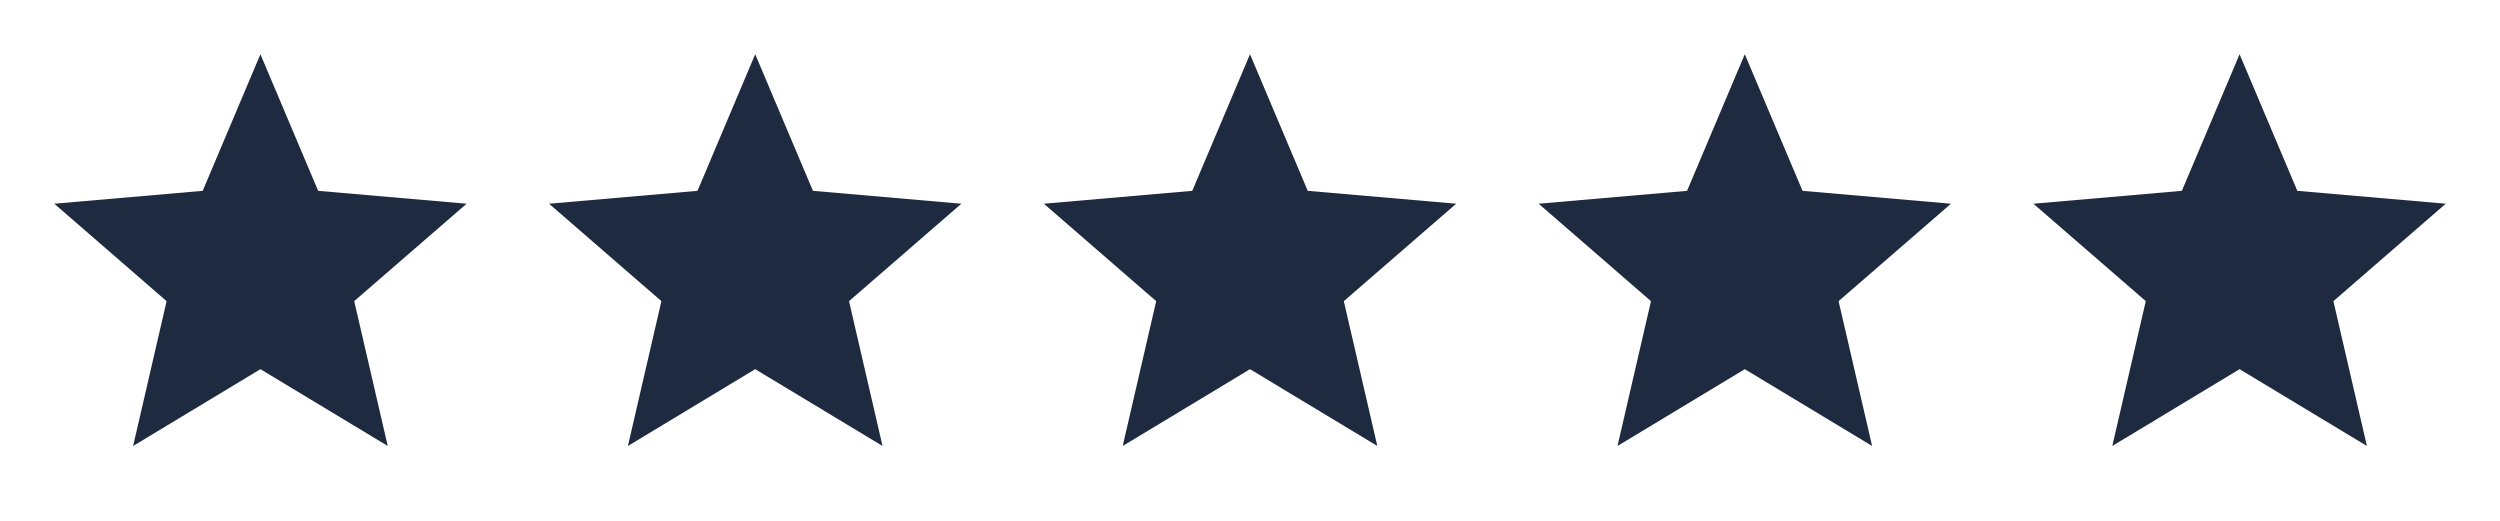 <svg width="96" height="20" viewBox="0 0 96 20" fill="none" xmlns="http://www.w3.org/2000/svg">
<path d="M5.112 17.125L6.398 11.564L2.083 7.823L7.784 7.328L10 2.083L12.217 7.328L17.917 7.823L13.602 11.564L14.889 17.125L10 14.176L5.112 17.125Z" fill="#1E2A40"/>
<path d="M24.112 17.125L25.398 11.564L21.084 7.823L26.784 7.328L29 2.083L31.217 7.328L36.917 7.823L32.602 11.564L33.889 17.125L29 14.176L24.112 17.125Z" fill="#1E2A40"/>
<path d="M43.112 17.125L44.398 11.564L40.084 7.823L45.783 7.328L48 2.083L50.217 7.328L55.917 7.823L51.602 11.564L52.889 17.125L48 14.176L43.112 17.125Z" fill="#1E2A40"/>
<path d="M62.112 17.125L63.398 11.564L59.084 7.823L64.784 7.328L67 2.083L69.217 7.328L74.917 7.823L70.602 11.564L71.889 17.125L67 14.176L62.112 17.125Z" fill="#1E2A40"/>
<path d="M81.112 17.125L82.398 11.564L78.084 7.823L83.784 7.328L86 2.083L88.217 7.328L93.917 7.823L89.602 11.564L90.889 17.125L86 14.176L81.112 17.125Z" fill="#1E2A40"/>
</svg>
